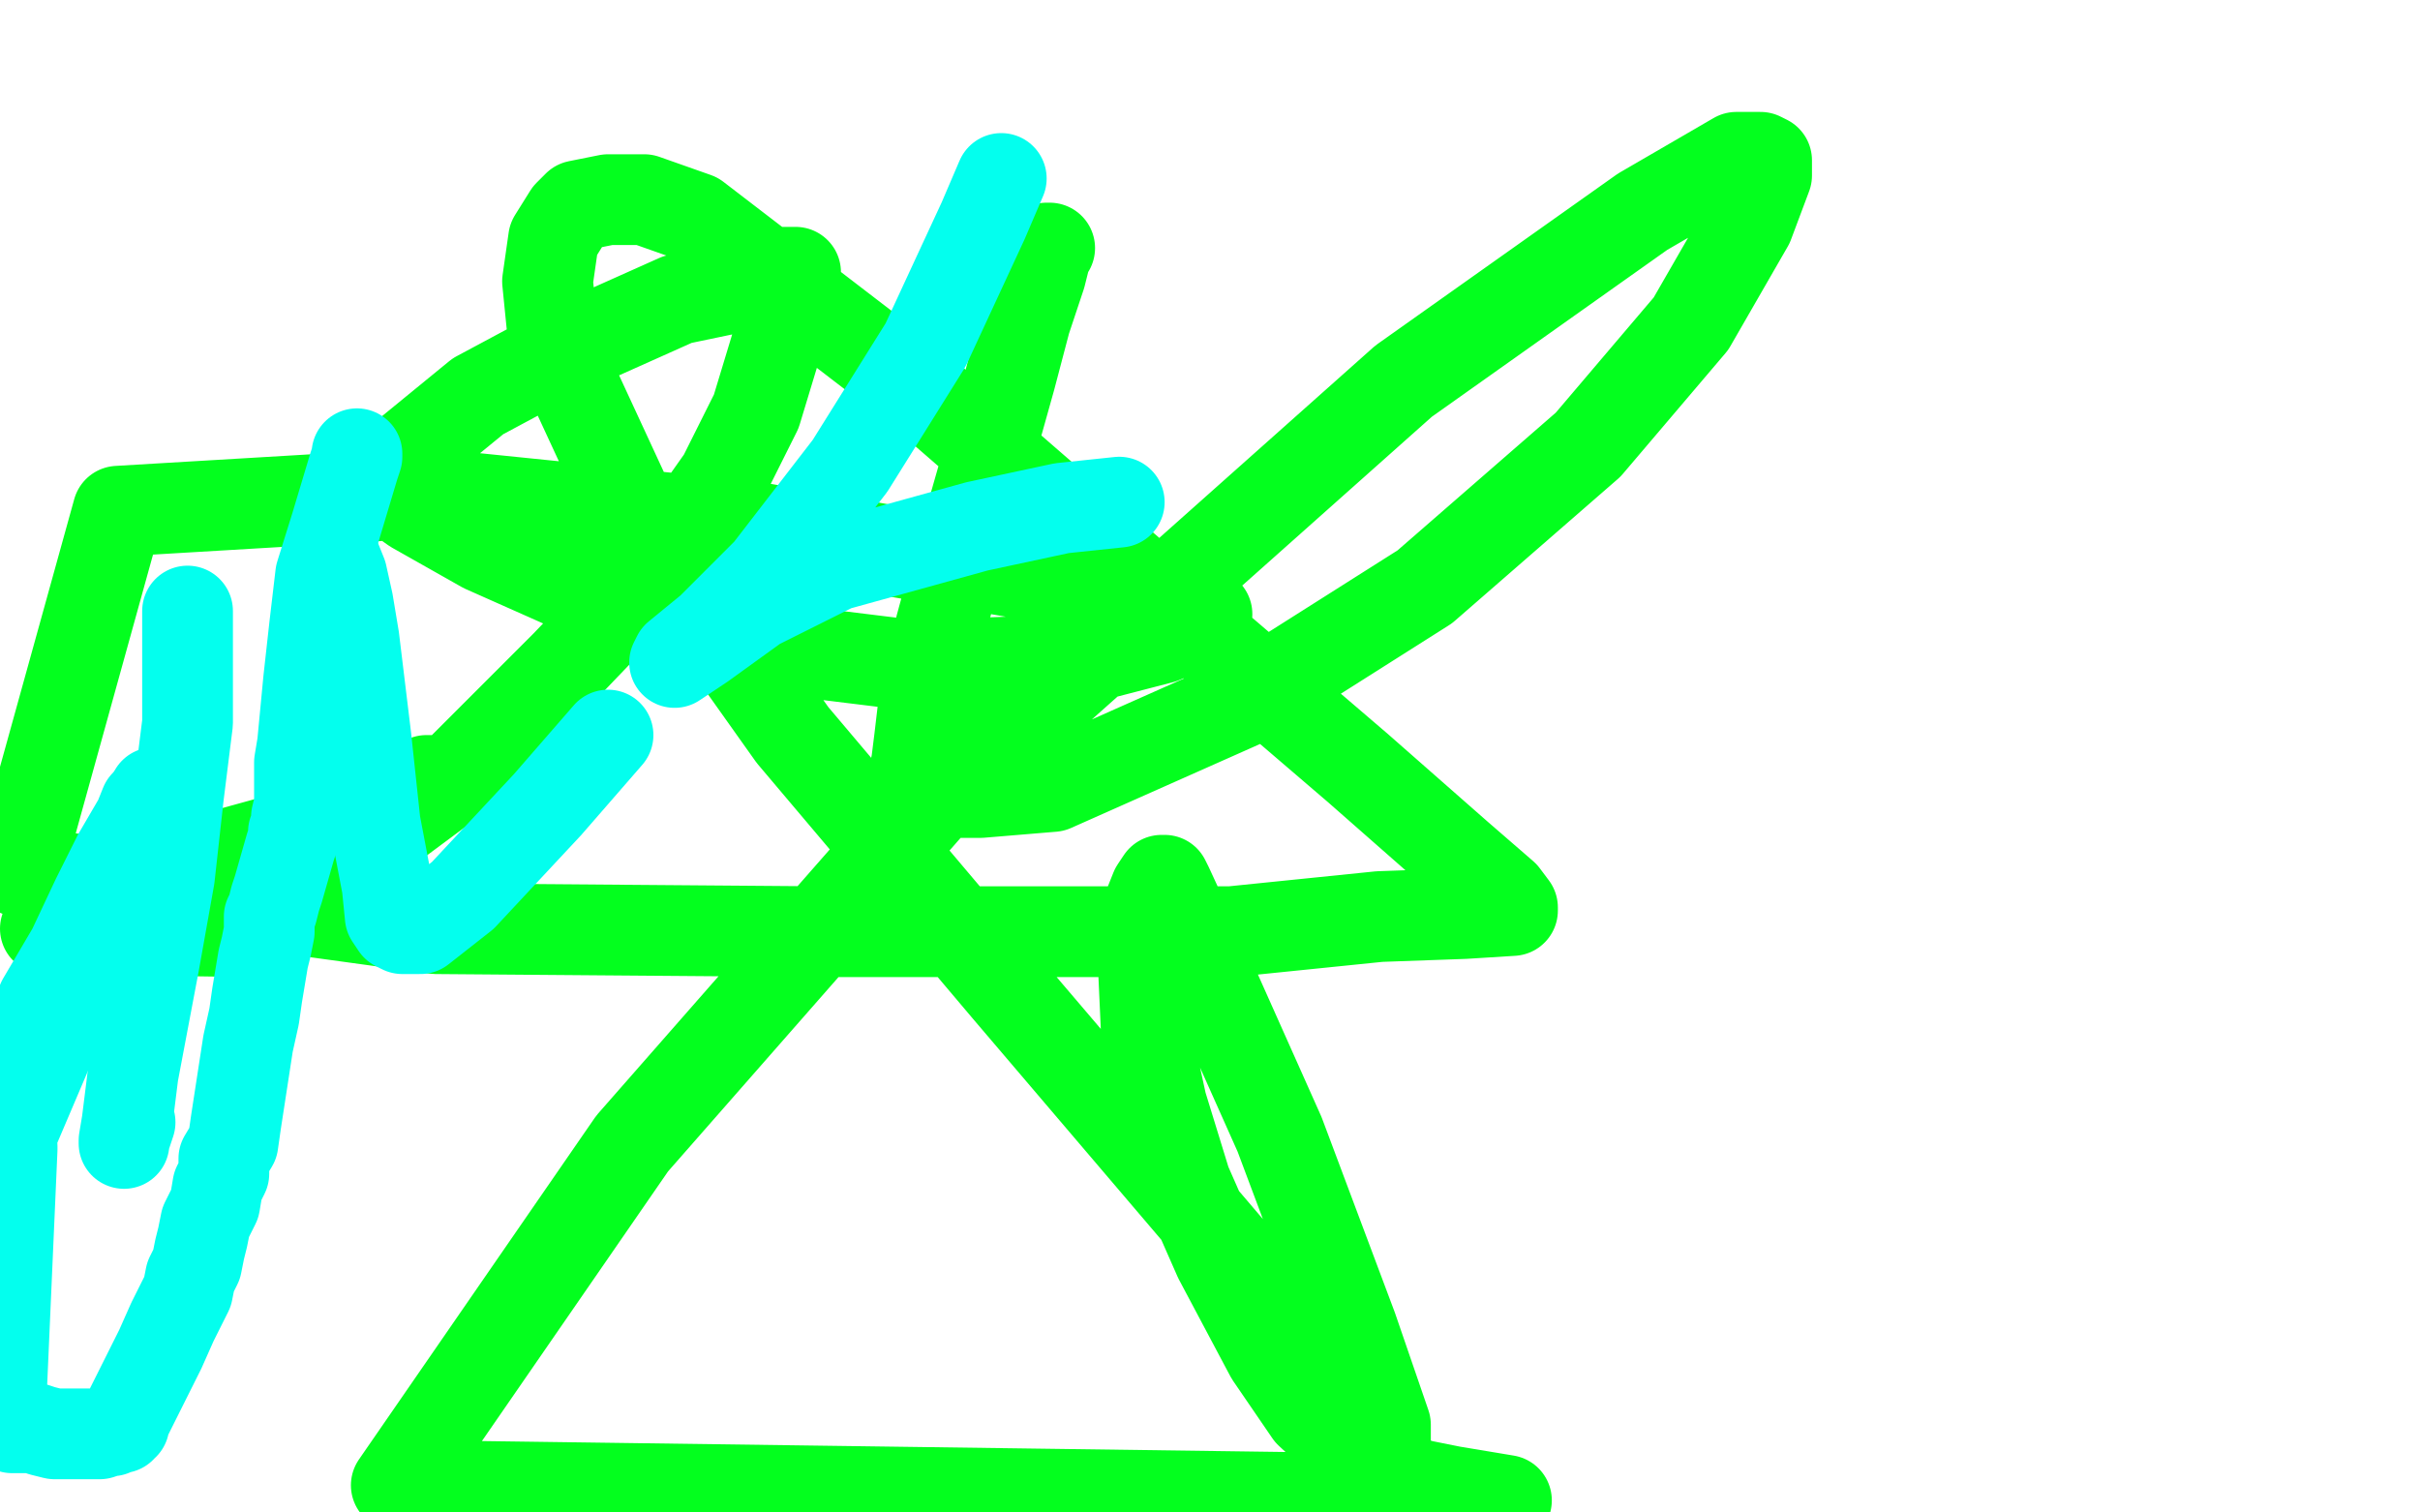 <?xml version="1.0" standalone="no"?>
<!DOCTYPE svg PUBLIC "-//W3C//DTD SVG 1.1//EN"
"http://www.w3.org/Graphics/SVG/1.1/DTD/svg11.dtd">

<svg width="800" height="500" version="1.1" xmlns="http://www.w3.org/2000/svg" xmlns:xlink="http://www.w3.org/1999/xlink" style="stroke-antialiasing: false"><desc>This SVG has been created on https://colorillo.com/</desc><rect x='0' y='0' width='800' height='500' style='fill: rgb(255,255,255); stroke-width:0' /><polyline points="347,82 346,82 346,82 346,83 346,83 344,91 344,91 339,106 339,106 334,125 334,125 327,150 327,150 317,185 317,185 311,207 306,227 304,244 303,252 302,257 302,259 302,260 303,261 304,262 311,262 324,262 348,260 411,232 471,194 525,147 559,107 578,74 584,58 584,53 582,52 574,52 543,70 464,126 309,264 209,378 131,491 498,496 480,493 470,491 460,488 446,479 433,467 420,448 403,416 392,391 384,365 379,342 378,320 378,304 382,294 384,291 385,291 386,293 398,319 423,375 447,439 458,471 458,476 453,471 445,460 408,415 333,327 262,243 208,167 183,113 181,93 183,79 188,71 191,68 201,66 213,66 230,72 303,128 379,194 449,254 482,283 497,296 500,300 500,301 484,302 456,303 407,308 271,308 144,307 6,288 39,169 140,163 248,174 346,191 396,202 399,203 398,205 384,211 357,218 302,220 245,213 196,197 160,181 137,168 127,161 127,160 127,157 136,149 158,131 186,116 224,99 248,94 259,90 263,90 263,91 262,95 260,103 250,136 239,158 227,175 210,196 187,220 148,259 82,308 15,307 42,294 76,282 105,274 127,265 141,258 142,258" style="fill: none; stroke: #03ff1e; stroke-width: 30; stroke-linejoin: round; stroke-linecap: round; stroke-antialiasing: false; stroke-antialias: 0; opacity: 1.0"/>
<polyline points="118,150 118,151 118,151 117,154 117,154 114,164 114,164 111,174 111,174 106,190 106,190 104,207 104,207 102,225 102,225 100,246 99,252 99,256 99,260 99,264 99,266 98,270 98,271 98,273 97,275 97,277 96,280 94,287 92,294 91,297 90,301 89,303 89,308 88,313 87,317 86,323 85,329 84,336 82,345 80,358 78,371 77,378 74,383 74,388 72,392 71,398 68,404 67,409 66,413 65,418 63,422 62,427 57,437 53,446 49,454 46,460 44,464 43,466 42,468 41,469 41,471 40,471 40,472 39,472 38,472 37,473 36,473 33,474 31,474 23,474 18,474 14,473 11,472 9,472 7,472 4,472 2,471 1,471 0,471 4,380 4,379 2,381 0,384 52,262 51,262" style="fill: none; stroke: #03ffee; stroke-width: 30; stroke-linejoin: round; stroke-linecap: round; stroke-antialiasing: false; stroke-antialias: 0; opacity: 1.0"/>
<polyline points="48,266 46,271 46,271 39,283 39,283 32,297 32,297 24,314 24,314 14,331 14,331 9,348 9,348 5,362 3,374 2,380 2,381" style="fill: none; stroke: #03ffee; stroke-width: 30; stroke-linejoin: round; stroke-linecap: round; stroke-antialiasing: false; stroke-antialias: 0; opacity: 1.0"/>
<polyline points="62,202 62,205 62,205 62,220 62,220 62,239 62,239 59,263 59,263 56,290 56,290 51,318 51,318 44,355 44,355 42,371 41,377 41,378 41,377 43,371" style="fill: none; stroke: #03ffee; stroke-width: 30; stroke-linejoin: round; stroke-linecap: round; stroke-antialiasing: false; stroke-antialias: 0; opacity: 1.0"/>
<polyline points="111,185 113,190 113,190 115,199 115,199 117,211 117,211 121,244 121,244 124,272 124,272 128,293 128,293 129,303 129,303 131,306 133,307 134,307 139,307 153,296 181,266 201,243" style="fill: none; stroke: #03ffee; stroke-width: 30; stroke-linejoin: round; stroke-linecap: round; stroke-antialiasing: false; stroke-antialias: 0; opacity: 1.0"/>
<polyline points="331,59 325,73 325,73 306,114 306,114 281,154 281,154 254,189 254,189 235,208 235,208 224,217 224,217 223,219 226,217 232,213 250,200 276,187 323,174 351,168 370,166" style="fill: none; stroke: #03ffee; stroke-width: 30; stroke-linejoin: round; stroke-linecap: round; stroke-antialiasing: false; stroke-antialias: 0; opacity: 1.0"/>
</svg>
